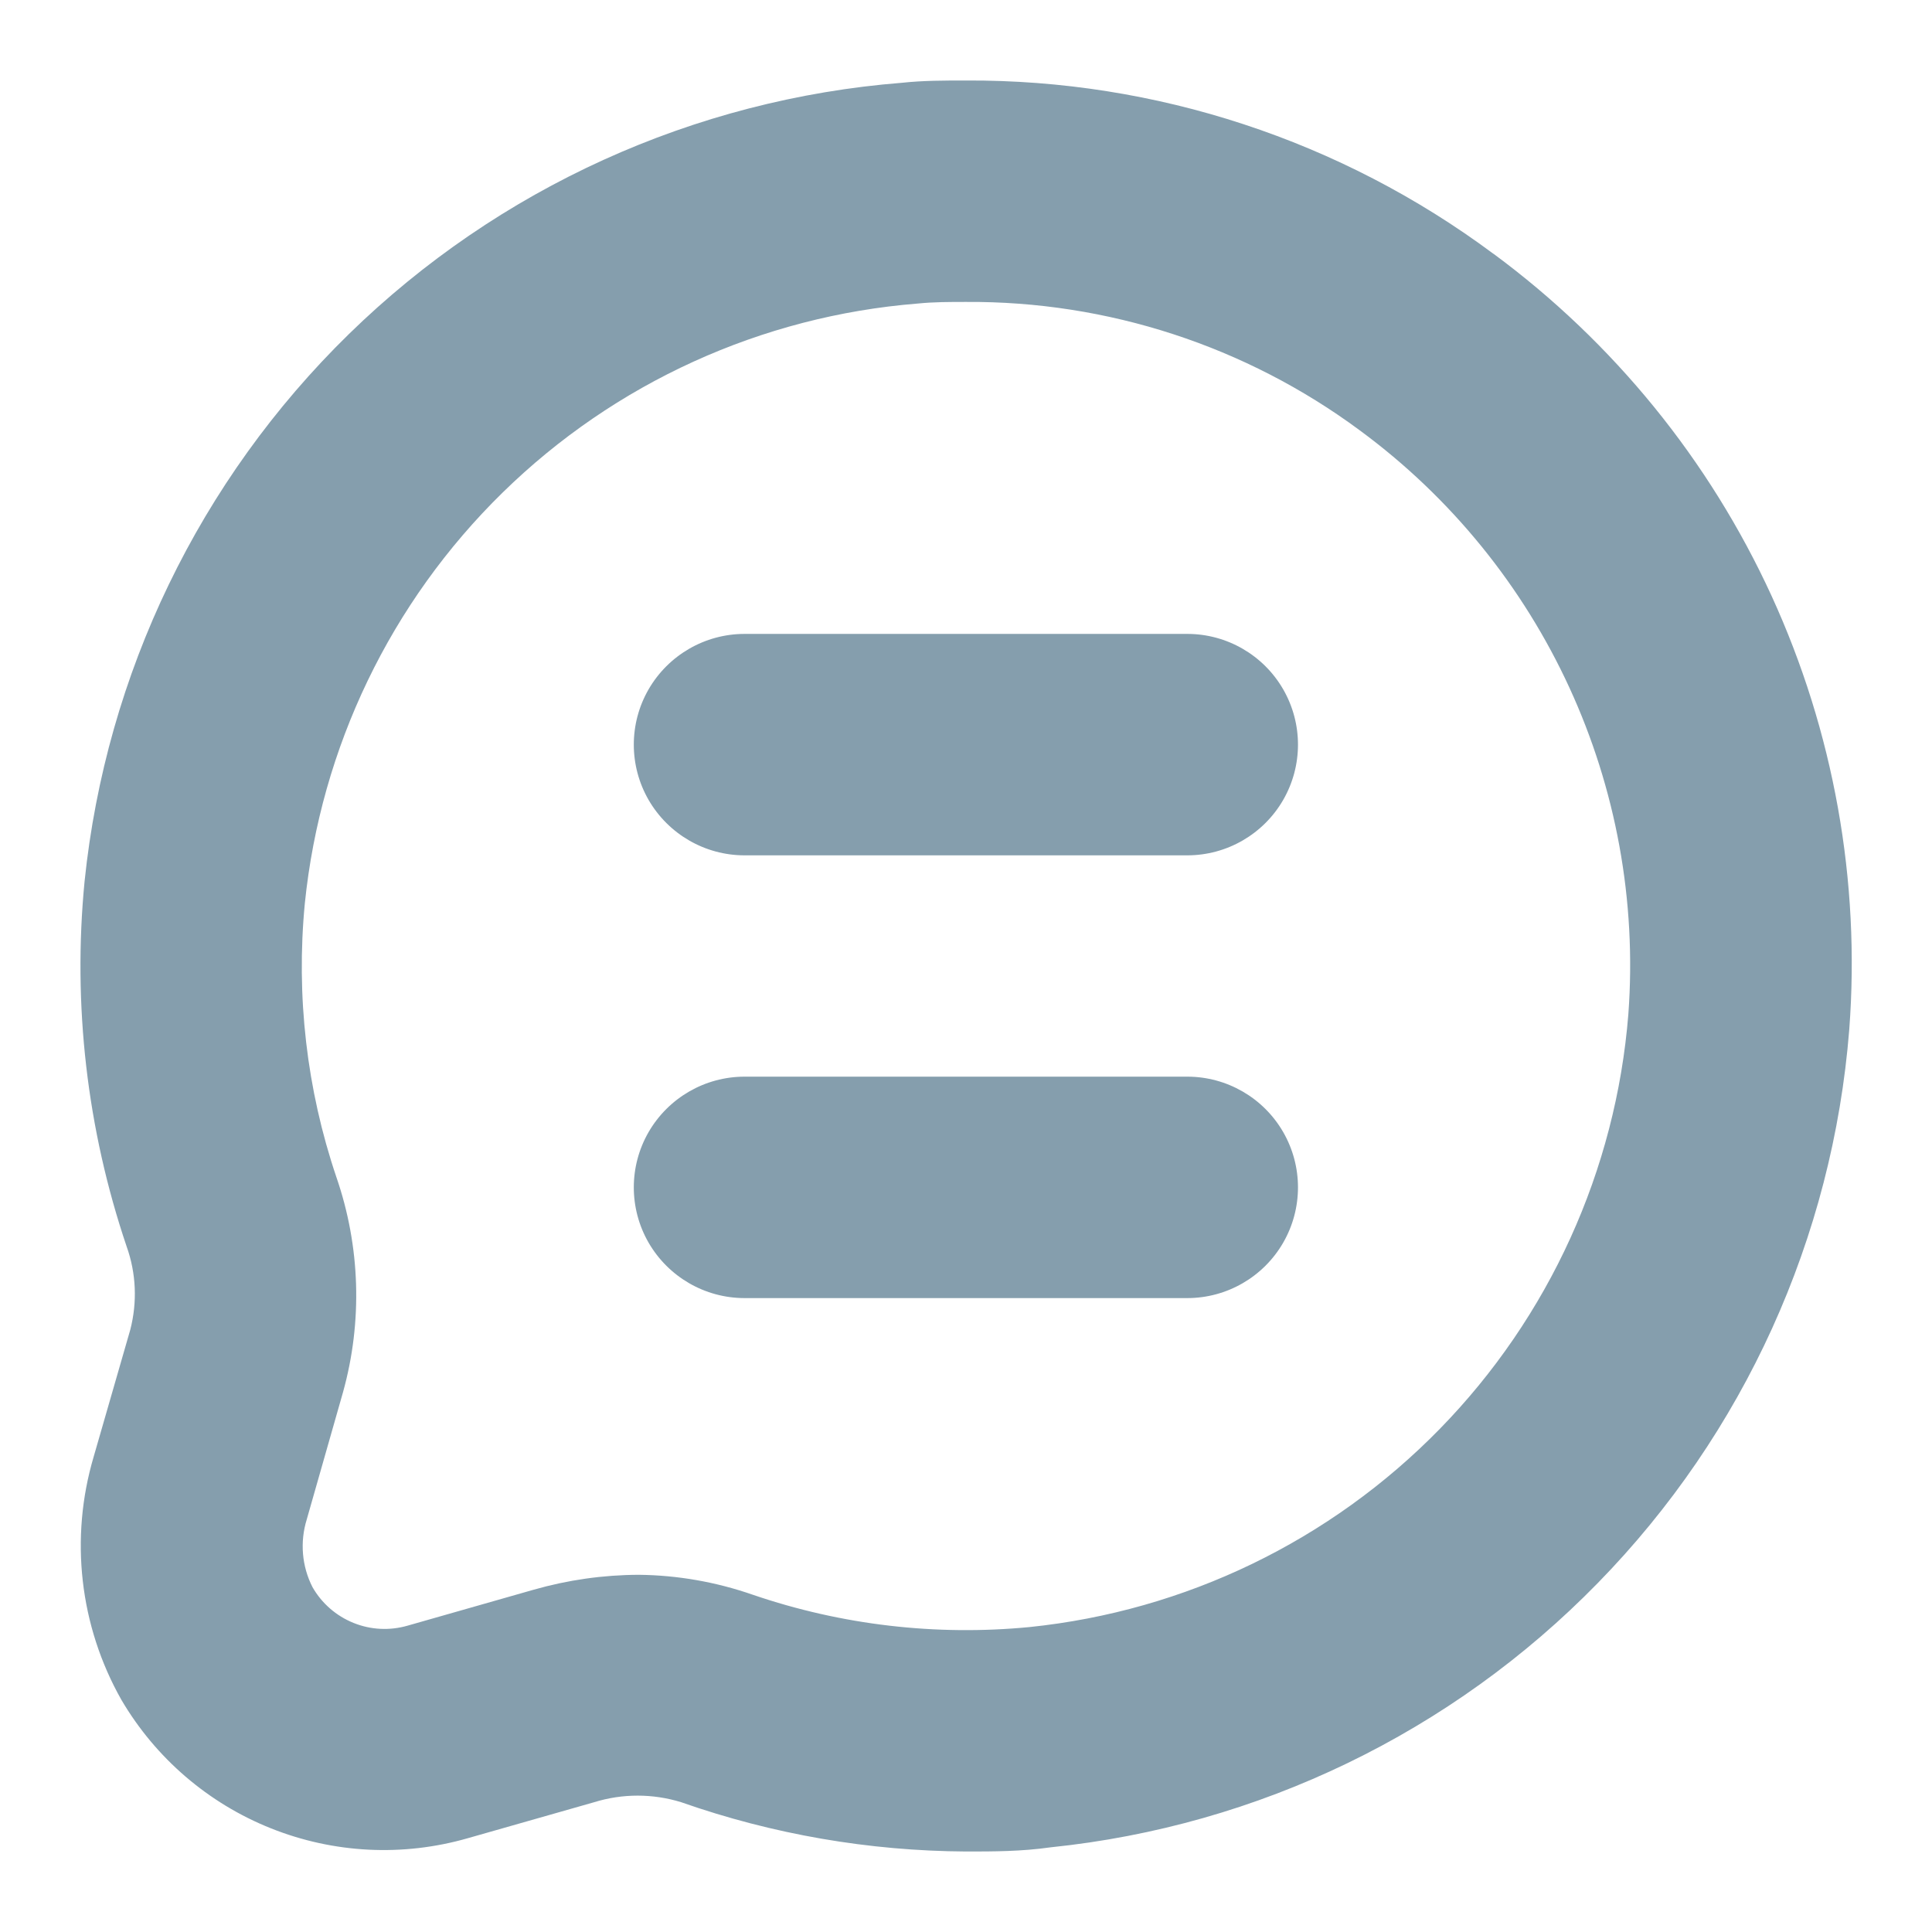 <svg width="18" height="18" viewBox="0 0 18 18" fill="none" xmlns="http://www.w3.org/2000/svg">
<path fill-rule="evenodd" clip-rule="evenodd" d="M13.913 2.364C12.493 1.308 10.769 0.741 8.999 0.75C8.801 0.75 8.6 0.75 8.406 0.771V0.771C6.467 0.924 4.643 1.753 3.251 3.112C1.859 4.472 0.988 6.276 0.788 8.211C0.676 9.36 0.81 10.52 1.18 11.614C1.269 11.863 1.28 12.132 1.214 12.388L0.873 13.571C0.648 14.33 0.741 15.148 1.131 15.837C1.45 16.38 1.94 16.801 2.524 17.034C3.109 17.268 3.754 17.3 4.359 17.126L5.535 16.791C5.799 16.709 6.082 16.709 6.347 16.791C7.199 17.09 8.096 17.245 9 17.25C9.258 17.25 9.515 17.25 9.789 17.211C11.724 17.012 13.528 16.14 14.887 14.748C16.247 13.357 17.075 11.533 17.229 9.593C17.334 8.206 17.084 6.815 16.505 5.551C15.925 4.286 15.033 3.19 13.914 2.364L13.913 2.364ZM15.171 9.449C15.055 10.902 14.433 12.27 13.414 13.313C12.395 14.356 11.043 15.009 9.592 15.159C8.721 15.243 7.842 15.141 7.014 14.858C6.672 14.739 6.314 14.676 5.952 14.672C5.62 14.673 5.291 14.72 4.972 14.811L3.797 15.146C3.63 15.194 3.453 15.185 3.293 15.12C3.132 15.055 2.998 14.938 2.912 14.788C2.812 14.593 2.793 14.366 2.858 14.156L3.196 12.97C3.379 12.312 3.357 11.613 3.134 10.967C2.857 10.148 2.757 9.279 2.84 8.417C2.988 6.965 3.64 5.61 4.683 4.589C5.727 3.567 7.095 2.944 8.551 2.828C8.698 2.813 8.85 2.813 8.999 2.813H8.999C10.319 2.804 11.607 3.224 12.668 4.009C14.383 5.271 15.328 7.326 15.171 9.449L15.171 9.449ZM11.062 5.906H6.937C6.568 5.906 6.228 6.103 6.043 6.422C5.859 6.741 5.859 7.134 6.043 7.453C6.228 7.772 6.568 7.969 6.937 7.969H11.062C11.43 7.969 11.771 7.772 11.955 7.453C12.139 7.134 12.139 6.741 11.955 6.422C11.771 6.103 11.43 5.906 11.062 5.906ZM6.937 10.031H11.062C11.43 10.031 11.771 10.228 11.955 10.547C12.139 10.866 12.139 11.259 11.955 11.578C11.771 11.897 11.43 12.094 11.062 12.094H6.937C6.568 12.094 6.228 11.897 6.043 11.578C5.859 11.259 5.859 10.866 6.043 10.547C6.228 10.228 6.568 10.031 6.937 10.031Z" fill="#859EAD"/>
</svg>
